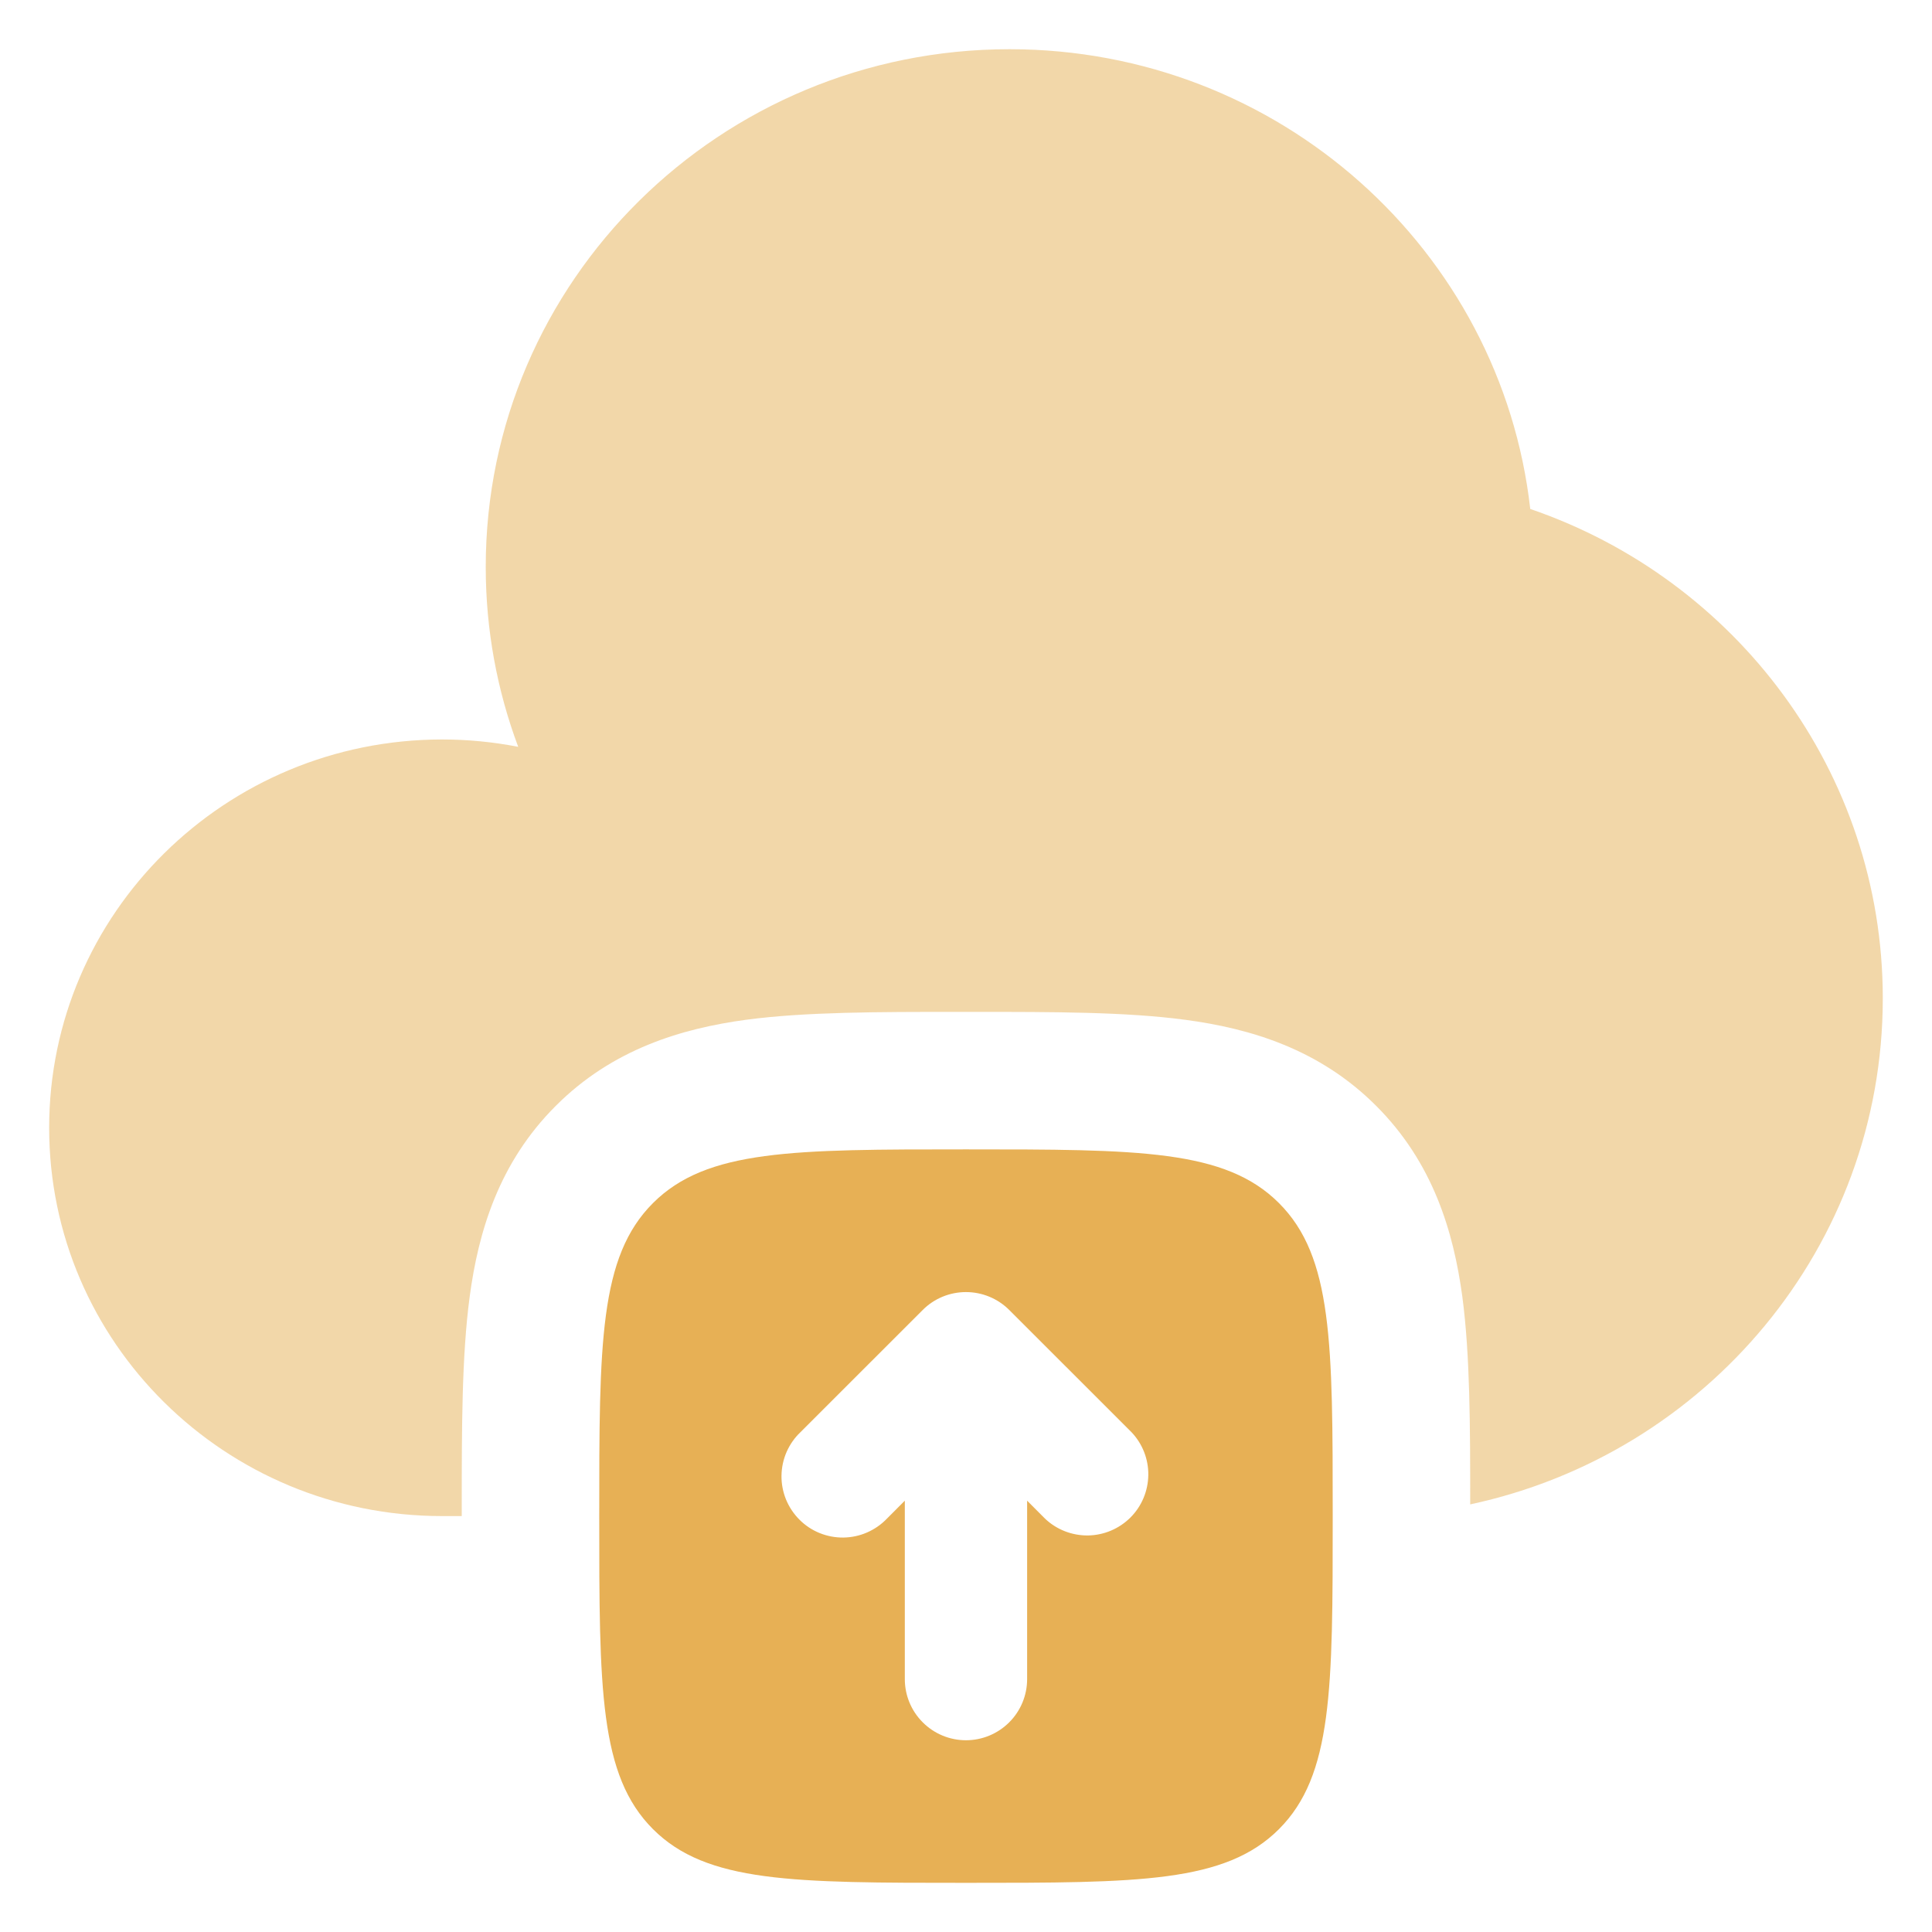<svg width="36" height="36" viewBox="0 0 36 36" fill="none" xmlns="http://www.w3.org/2000/svg">
<path opacity="0.5" d="M8.604 28.25V28.097C8.604 26.619 8.604 25.262 8.752 24.161C8.914 22.946 9.299 21.661 10.355 20.607C11.41 19.55 12.695 19.165 13.908 19.001C15.011 18.855 16.368 18.855 17.847 18.855H18.151C19.631 18.855 20.987 18.855 22.089 19.003C23.304 19.165 24.588 19.55 25.642 20.605C26.7 21.661 27.084 22.946 27.248 24.159C27.393 25.247 27.395 26.578 27.395 28.032C31.791 27.092 35.083 23.228 35.083 18.602C35.083 14.382 32.337 10.791 28.514 9.484C27.971 4.665 23.833 0.917 18.812 0.917C13.421 0.917 9.051 5.236 9.051 10.564C9.051 11.743 9.265 12.87 9.656 13.916C9.189 13.825 8.714 13.779 8.238 13.779C4.194 13.781 0.916 17.02 0.916 21.015C0.916 25.011 4.194 28.25 8.238 28.25H8.604Z" fill="#E7B055"/>
<path fill-rule="evenodd" clip-rule="evenodd" d="M17.999 21.417C14.777 21.417 13.168 21.417 12.167 22.418C11.166 23.419 11.166 25.028 11.166 28.25C11.166 31.472 11.166 33.081 12.167 34.083C13.168 35.084 14.777 35.084 17.999 35.084C21.221 35.084 22.831 35.084 23.832 34.083C24.833 33.081 24.833 31.472 24.833 28.25C24.833 25.028 24.833 23.419 23.832 22.418C22.831 21.417 21.221 21.417 17.999 21.417ZM21.083 26.686L18.804 24.408C18.59 24.195 18.301 24.076 17.999 24.076C17.698 24.076 17.408 24.195 17.195 24.408L14.916 26.686C14.806 26.79 14.718 26.916 14.657 27.055C14.596 27.195 14.564 27.345 14.562 27.497C14.56 27.649 14.589 27.799 14.646 27.94C14.704 28.081 14.789 28.209 14.896 28.316C15.003 28.424 15.131 28.509 15.272 28.566C15.413 28.623 15.564 28.652 15.716 28.65C15.867 28.648 16.018 28.616 16.157 28.555C16.296 28.494 16.422 28.407 16.527 28.297L16.86 27.963V31.288C16.86 31.59 16.98 31.88 17.194 32.093C17.407 32.307 17.697 32.427 17.999 32.427C18.302 32.427 18.591 32.307 18.805 32.093C19.019 31.88 19.139 31.59 19.139 31.288V27.963L19.472 28.297C19.687 28.502 19.974 28.614 20.272 28.611C20.569 28.607 20.853 28.487 21.064 28.277C21.274 28.067 21.393 27.783 21.397 27.485C21.401 27.188 21.288 26.901 21.083 26.686Z" fill="#E7B055"/>
</svg>
